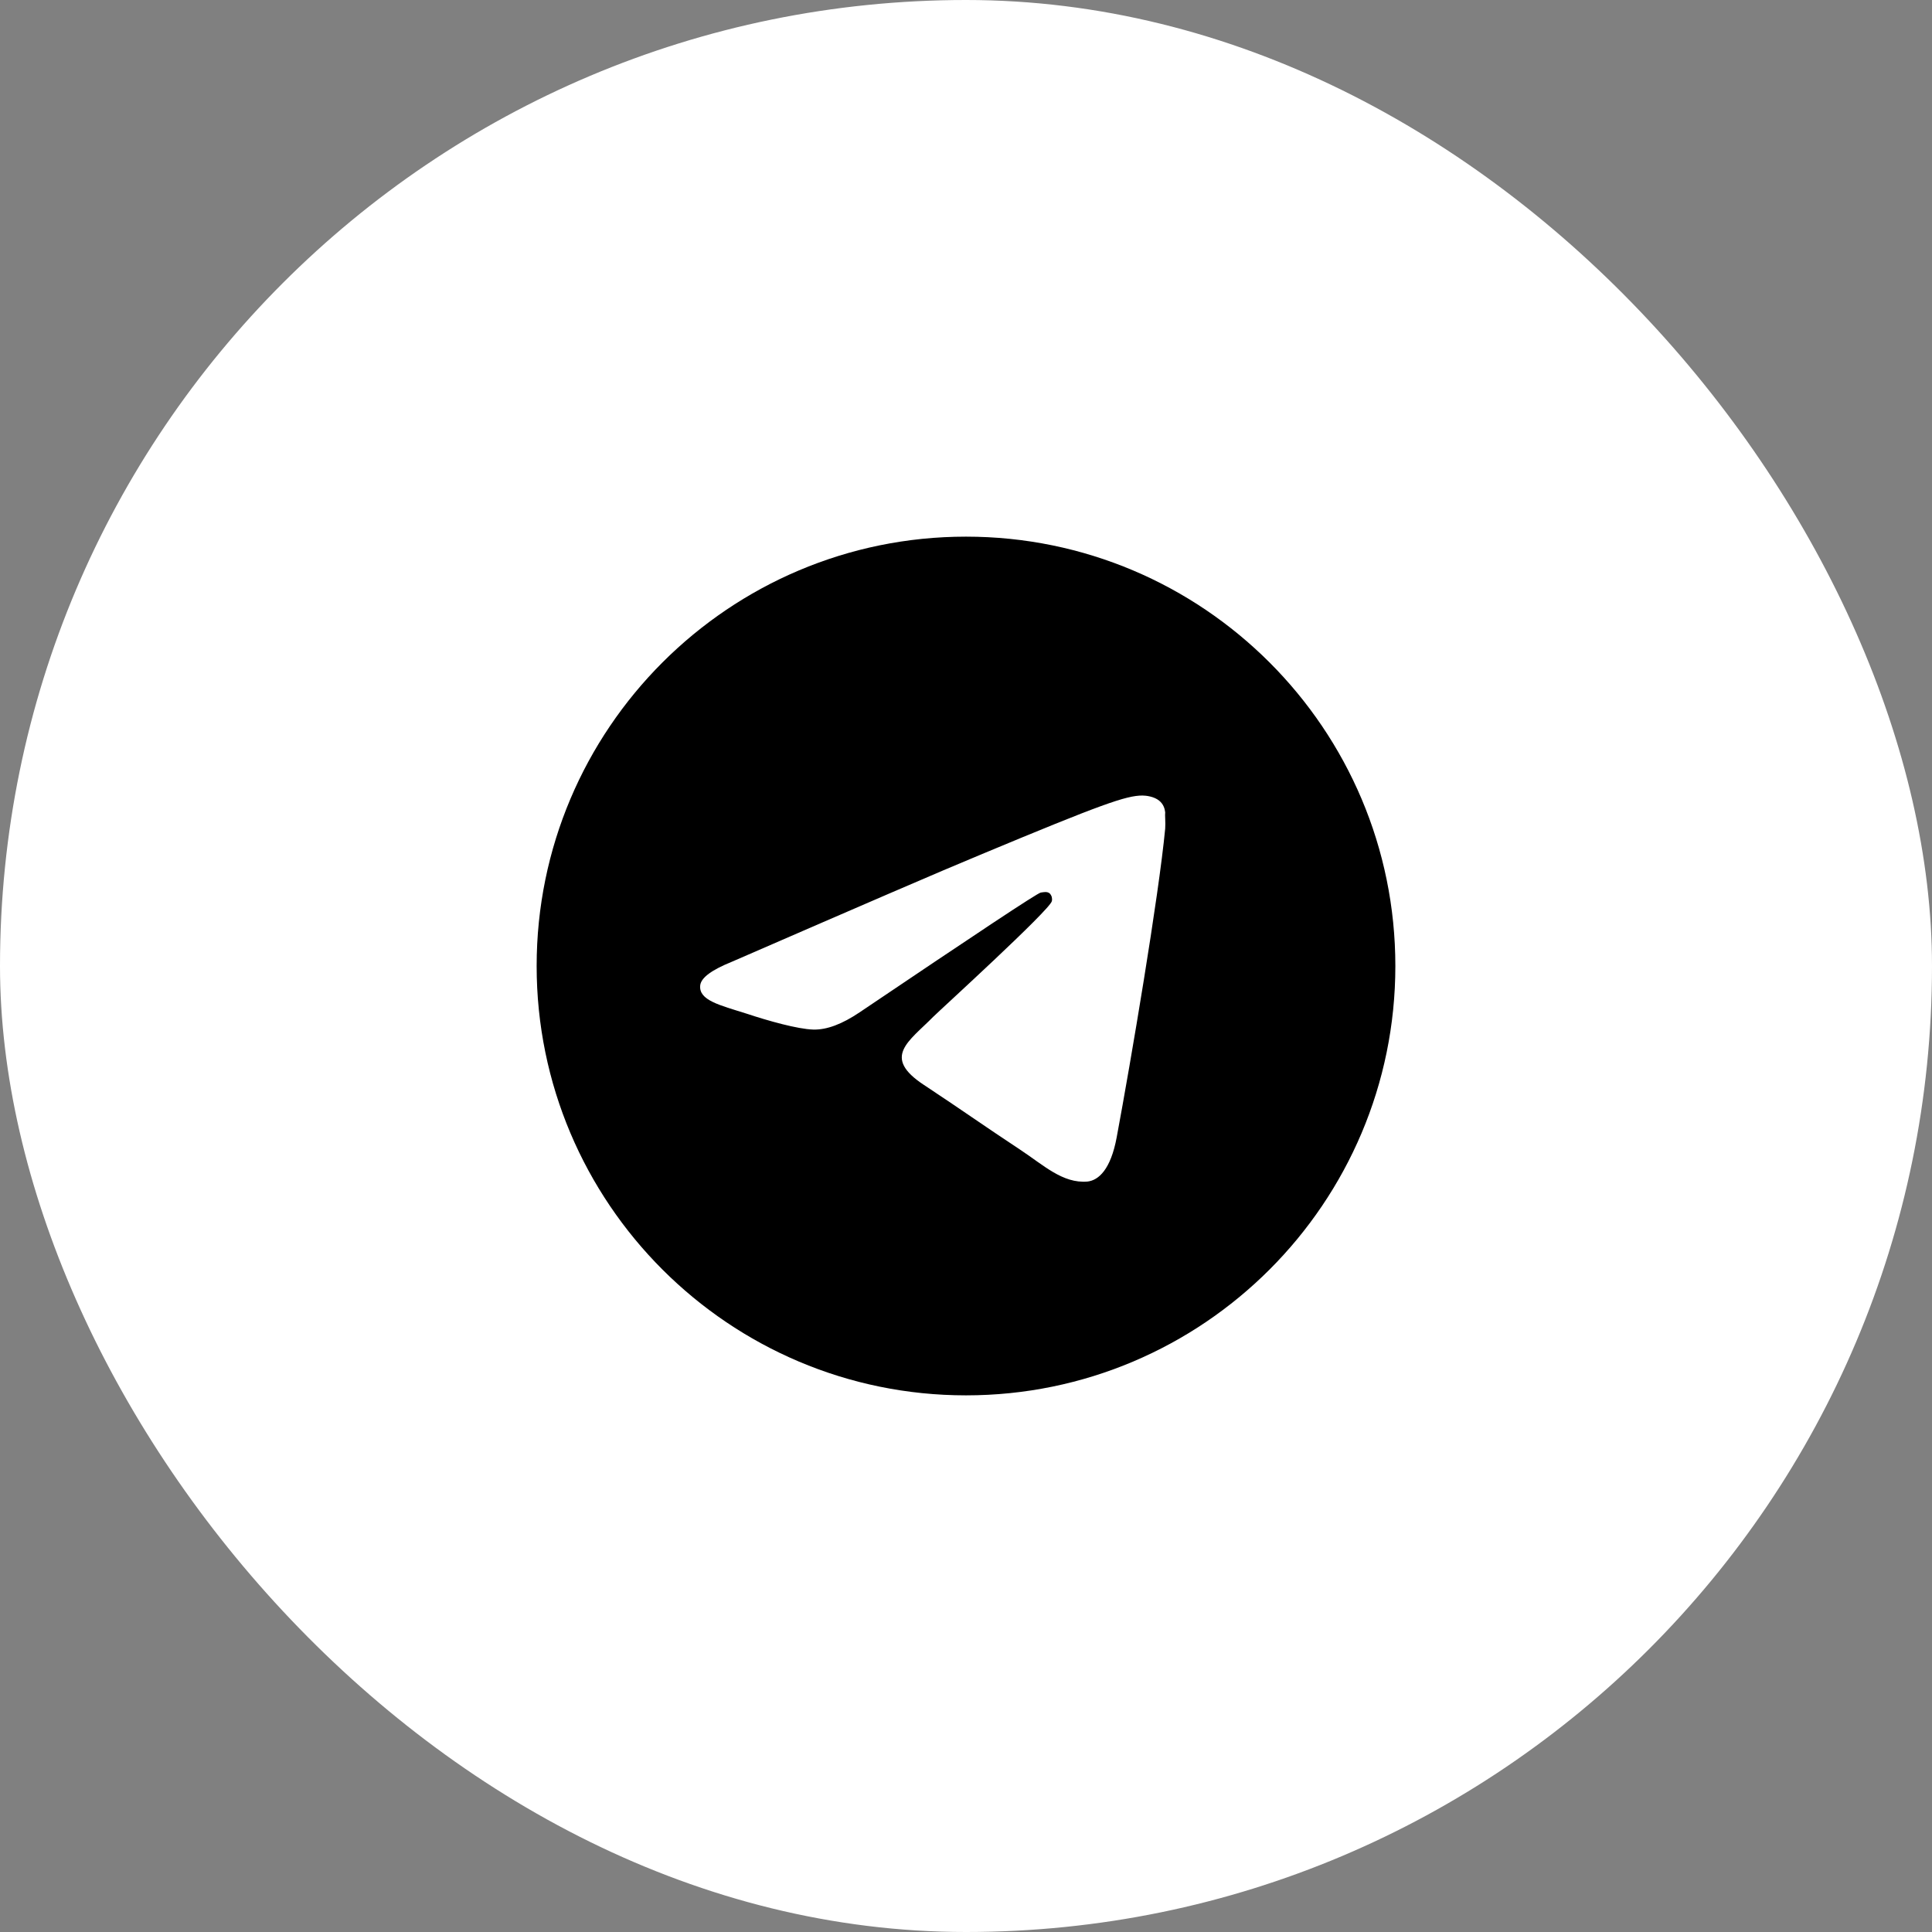 <svg width="30" height="30" viewBox="0 0 30 30" fill="none" xmlns="http://www.w3.org/2000/svg">
<rect x="0" y="0" width="30" height="30" fill="#808080" stroke="none"/>
<rect width="30" height="30" rx="15" fill="white"/>
<path d="M15 8.333C11.32 8.333 8.333 11.32 8.333 15C8.333 18.68 11.32 21.667 15 21.667C18.68 21.667 21.667 18.68 21.667 15C21.667 11.32 18.68 8.333 15 8.333ZM18.093 12.867C17.993 13.92 17.56 16.48 17.34 17.66C17.247 18.16 17.06 18.327 16.887 18.347C16.5 18.38 16.207 18.093 15.833 17.847C15.247 17.46 14.913 17.22 14.347 16.847C13.687 16.413 14.113 16.173 14.493 15.787C14.593 15.687 16.3 14.133 16.333 13.993C16.338 13.972 16.337 13.95 16.332 13.929C16.326 13.908 16.315 13.889 16.3 13.873C16.26 13.84 16.207 13.853 16.16 13.86C16.1 13.873 15.167 14.493 13.347 15.72C13.08 15.9 12.84 15.993 12.627 15.987C12.387 15.98 11.933 15.853 11.593 15.74C11.173 15.607 10.847 15.533 10.873 15.3C10.887 15.18 11.053 15.06 11.367 14.933C13.313 14.087 14.607 13.527 15.253 13.26C17.107 12.487 17.487 12.353 17.74 12.353C17.793 12.353 17.92 12.367 18 12.433C18.067 12.487 18.087 12.56 18.093 12.613C18.087 12.653 18.1 12.773 18.093 12.867Z" fill="black"/>
</svg>
